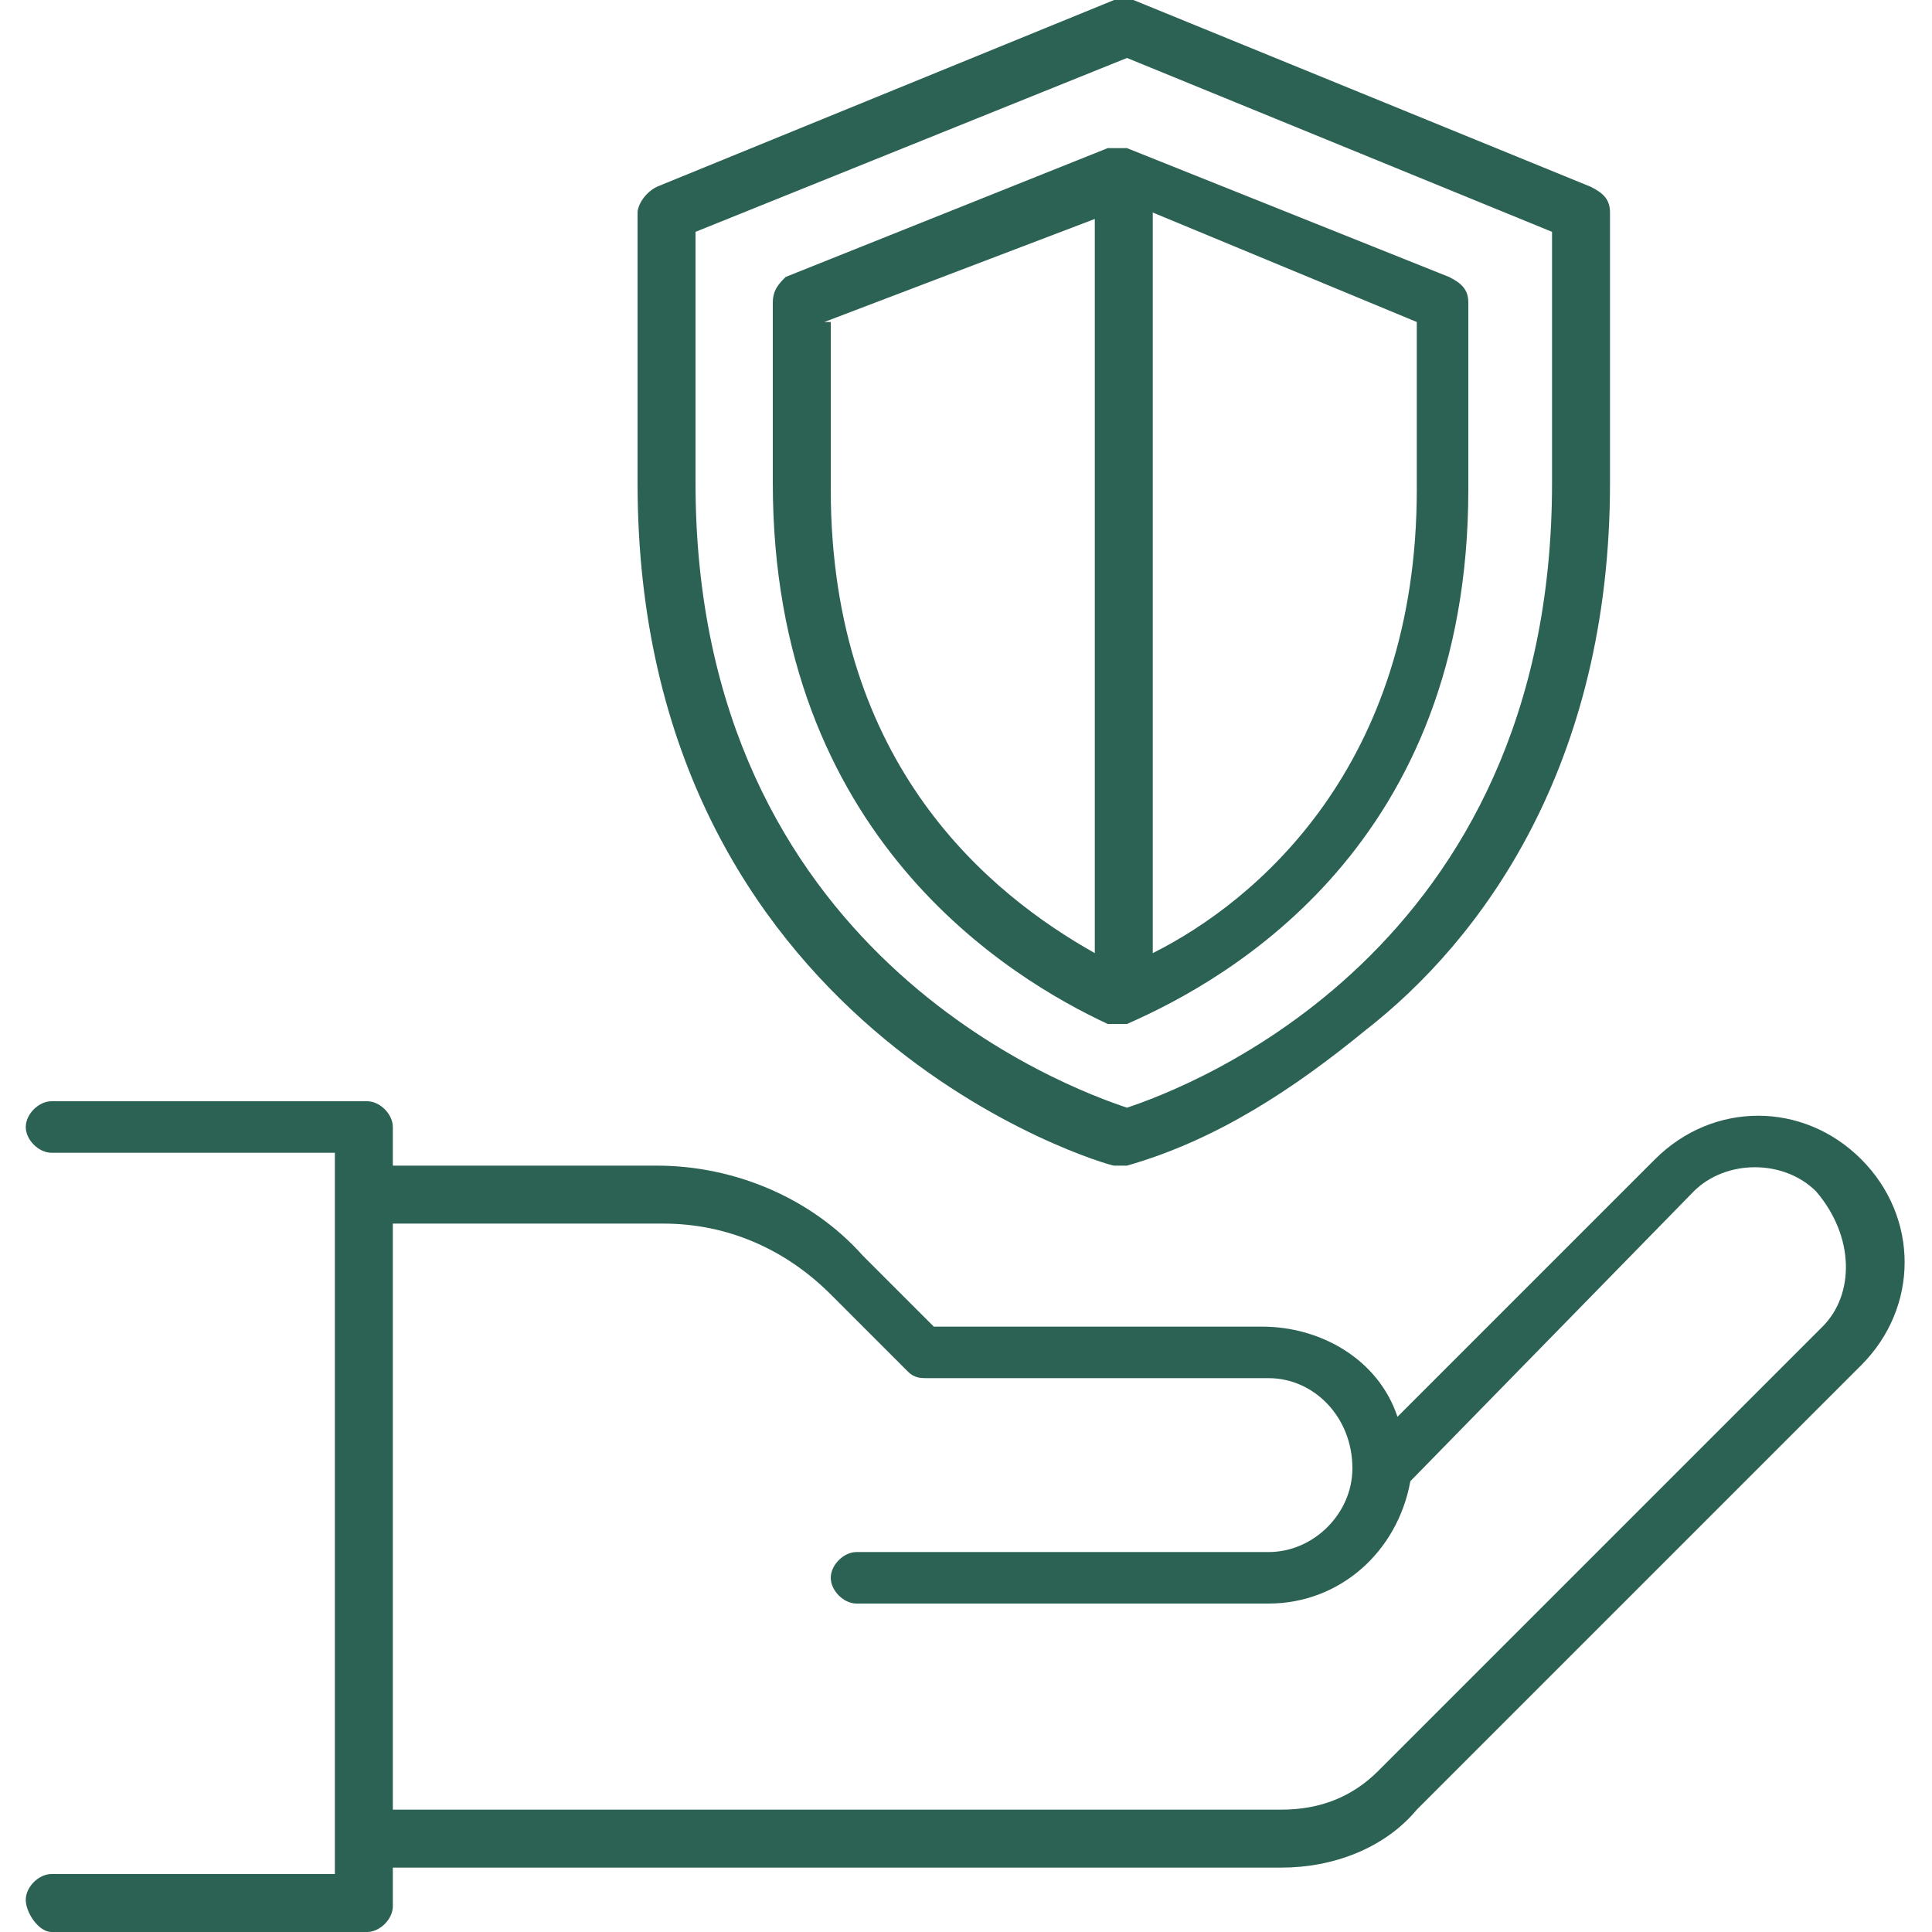 <?xml version="1.0" encoding="UTF-8"?> <!-- Generator: Adobe Illustrator 22.1.0, SVG Export Plug-In . SVG Version: 6.00 Build 0) --> <svg xmlns="http://www.w3.org/2000/svg" xmlns:xlink="http://www.w3.org/1999/xlink" version="1.1" id="Layer_1" x="0px" y="0px" viewBox="0 0 30 30" style="enable-background:new 0 0 30 30;" xml:space="preserve"> <style type="text/css"> .st0{fill:#2C6254;} </style> <title>Asset 2</title> <g id="Layer_2_1_"> <g id="Layer_1-2"> <path class="st0" d="M28.9,18c-0.9-0.9-2.3-0.9-3.2,0l-4,4c-0.3-0.9-1.2-1.4-2.1-1.4h-5.1l-1.1-1.1c-0.8-0.9-2-1.4-3.2-1.4H6.1 v-0.6c0-0.2-0.2-0.4-0.4-0.4H0.8c-0.2,0-0.4,0.2-0.4,0.4s0.2,0.4,0.4,0.4h4.4v11.2H0.8c-0.2,0-0.4,0.2-0.4,0.4S0.6,30,0.8,30h4.9 c0.2,0,0.4-0.2,0.4-0.4V29h13.8c0.8,0,1.6-0.3,2.1-0.9l6.9-6.9C29.8,20.3,29.8,18.9,28.9,18L28.9,18z M28.3,20.6l-6.9,6.9 c-0.4,0.4-0.9,0.6-1.5,0.6H6.1V19h4.2c1,0,1.9,0.4,2.6,1.1l1.2,1.2c0.1,0.1,0.2,0.1,0.3,0.1h5.3c0.7,0,1.3,0.6,1.3,1.4 c0,0.7-0.6,1.3-1.3,1.3h-6.4c-0.2,0-0.4,0.2-0.4,0.4s0.2,0.4,0.4,0.4h6.4c1.1,0,2-0.8,2.2-1.9l4.4-4.5c0.5-0.5,1.4-0.5,1.9,0 C28.8,19.2,28.8,20.1,28.3,20.6L28.3,20.6z"></path> <path class="st0" d="M17.3,18.1c0,0,0.1,0,0.1,0c0,0,0.1,0,0.1,0c1.4-0.4,2.6-1.2,3.7-2.1C23,14.6,25,11.9,25,7.5V3.3 c0-0.2-0.1-0.3-0.3-0.4L17.6,0c-0.1,0-0.2,0-0.3,0l-7.1,2.9C10,3,9.9,3.2,9.9,3.3v4.2C9.9,16,17.2,18.1,17.3,18.1z M10.8,3.6 l6.7-2.7l6.6,2.7v3.9c0,7.3-5.7,9.4-6.6,9.7c-0.9-0.3-6.7-2.4-6.7-9.7V3.6z"></path> <path class="st0" d="M17.2,15.9c0.1,0,0.2,0,0.3,0c1.6-0.7,5.3-2.8,5.3-8.3V4.7c0-0.2-0.1-0.3-0.3-0.4l-5-2c-0.1,0-0.2,0-0.3,0 l-5,2C12.1,4.4,12,4.5,12,4.7v2.8C12,13,15.7,15.2,17.2,15.9z M22,7.6c0,4.3-2.5,6.4-4.1,7.2V3.3L22,5V7.6z M12.8,5L17,3.4v11.4 c-1.6-0.9-4.1-2.9-4.1-7.2V5z"></path> </g> </g> </svg> 